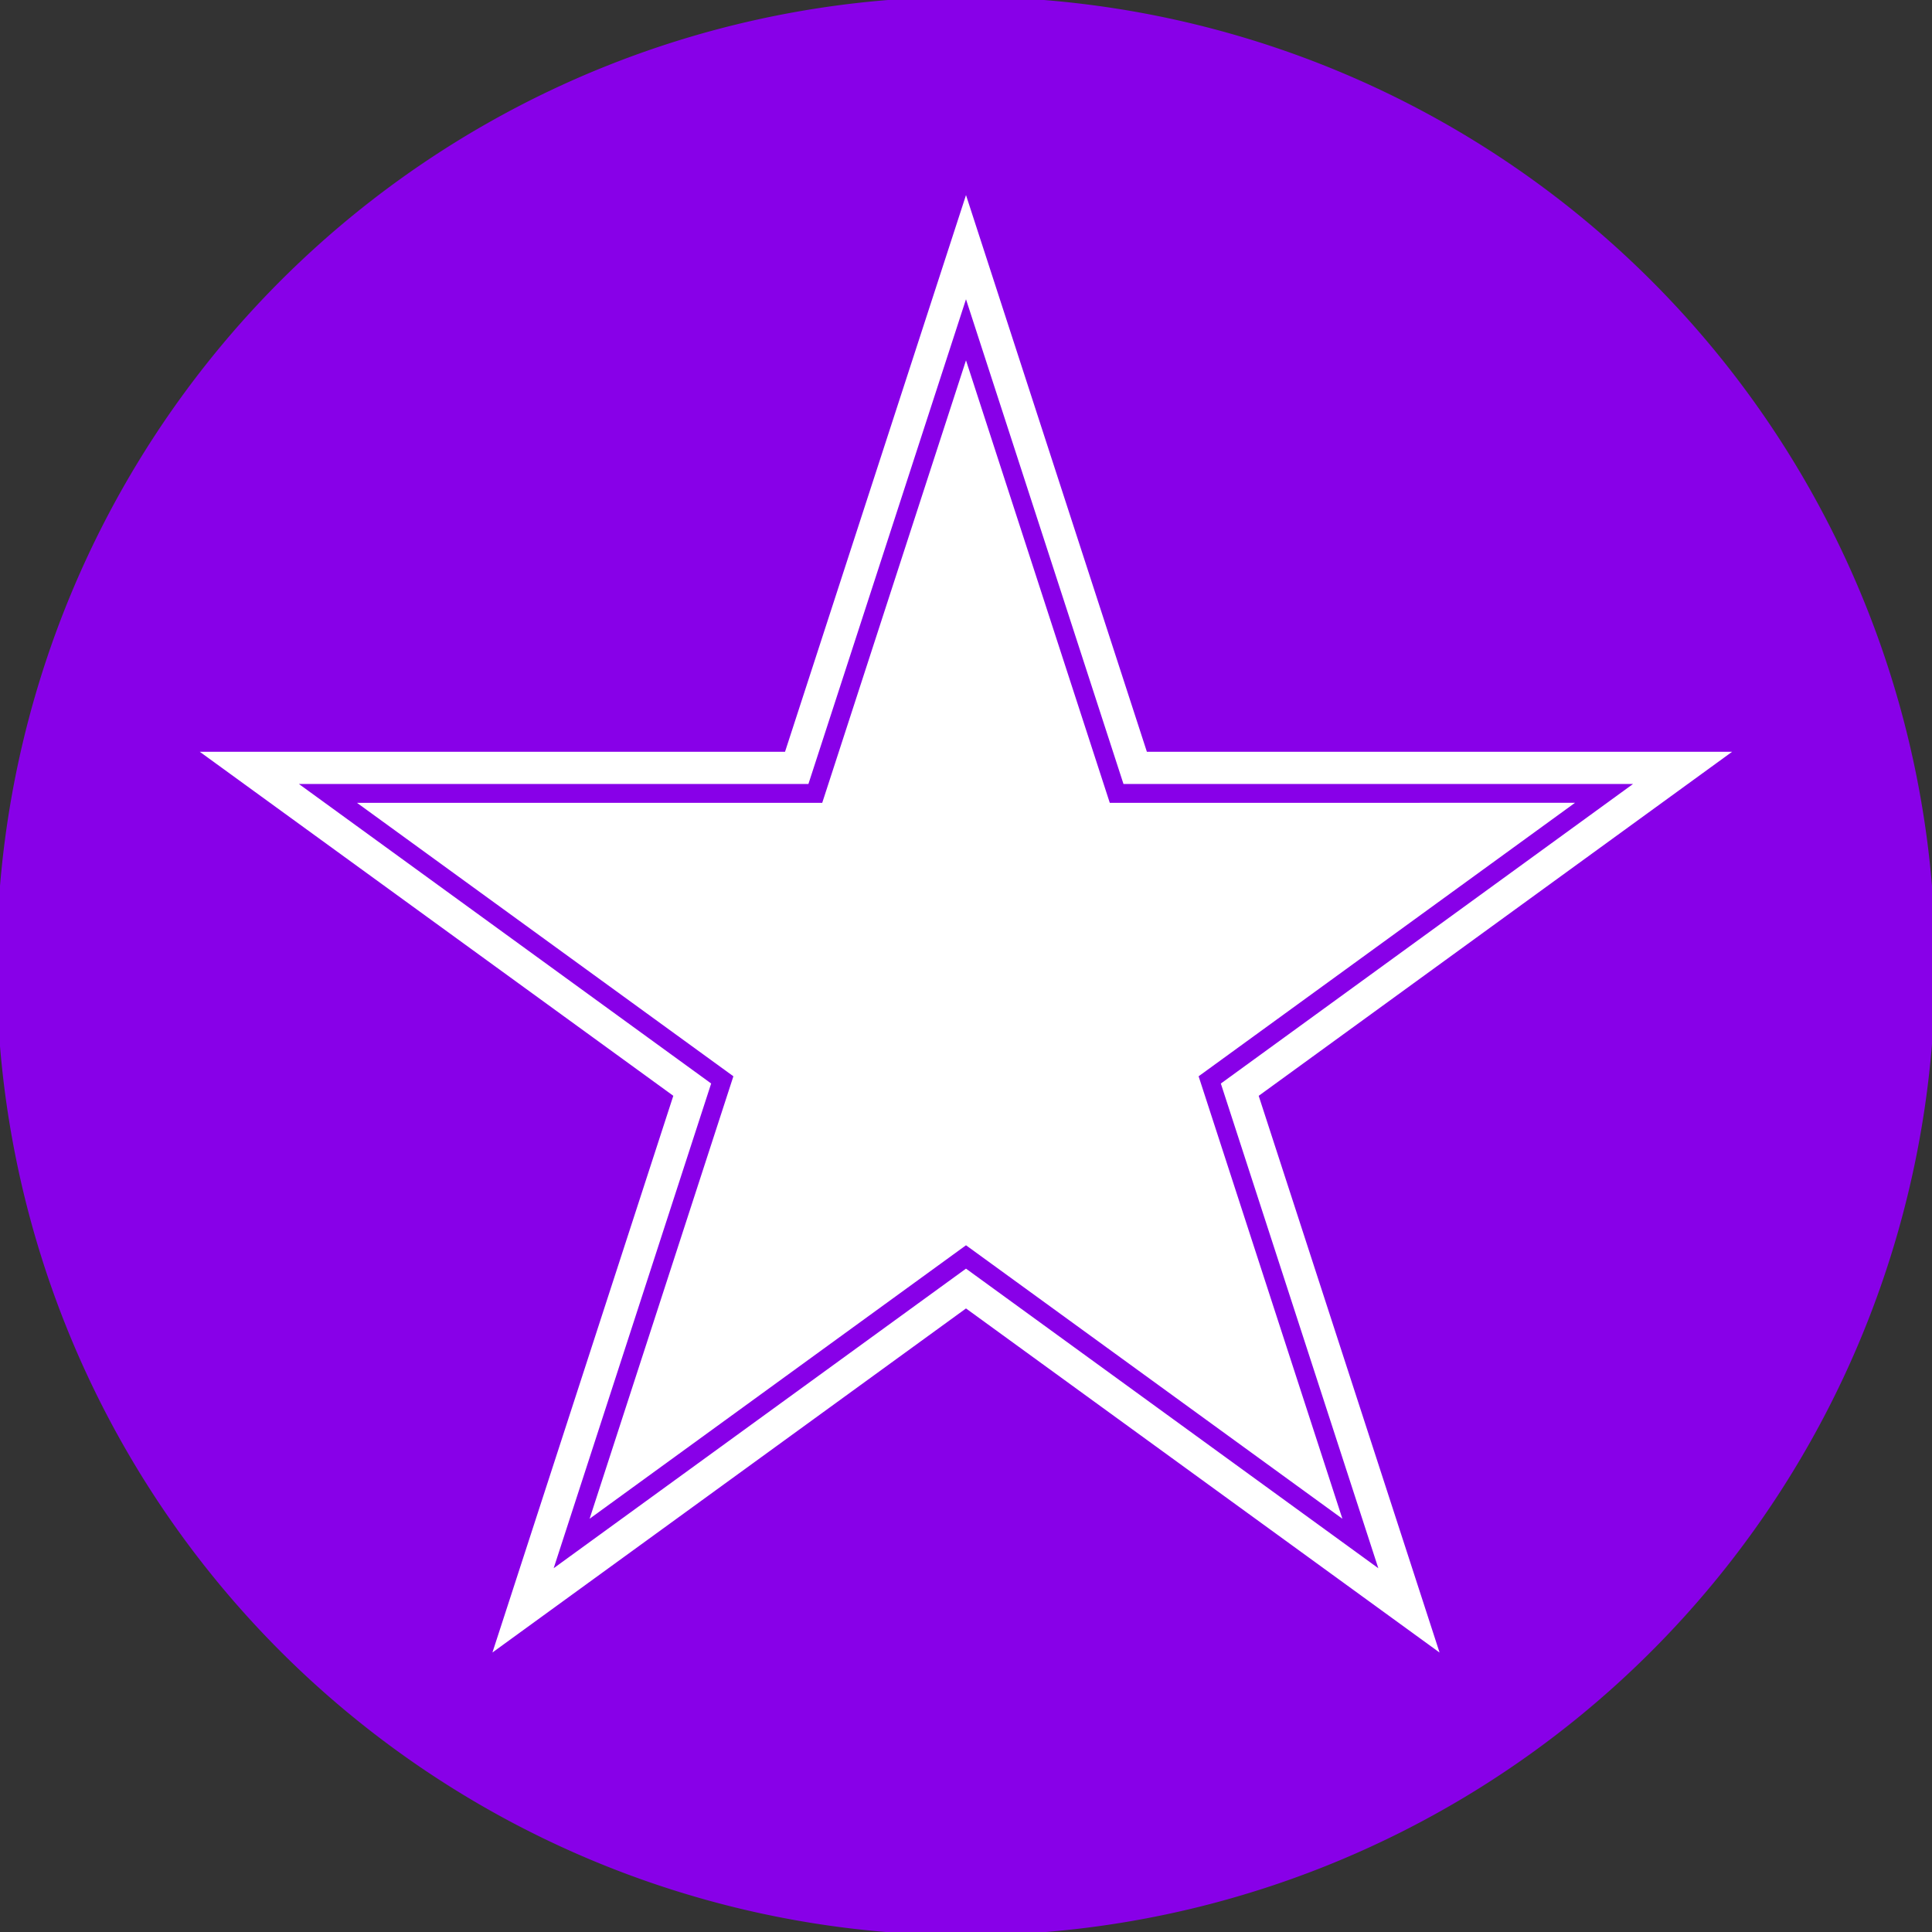 <svg xmlns="http://www.w3.org/2000/svg" xmlns:xlink="http://www.w3.org/1999/xlink" width="60" height="60" viewBox="0 0 60 60">
  <rect x="0" y="0" width="60" height="60" fill="#333333" stroke="none"/>
  <defs>
    <clipPath id="clip-path">
      <rect id="Rechteck_146" data-name="Rechteck 146" width="60" height="60" fill="#8800e8"/>
    </clipPath>
  </defs>
  <g id="icon-elegante-integration" clip-path="url(#clip-path)">
    <path id="Pfad_255" data-name="Pfad 255" d="M60.194,30.1A30.1,30.1,0,1,1,30.1,0a30.1,30.1,0,0,1,30.1,30.1" transform="translate(-0.097 -0.097)" fill="#8800e8"/>
    <path id="Pfad_256" data-name="Pfad 256" d="M53.516,30.991,58.77,47.162h17L62.018,57.156l5.254,16.171L53.516,63.332,39.76,73.326l5.254-16.171L31.259,47.162h17Z" transform="translate(-23.516 -23.315)" fill="#8800e8" stroke="#fff" stroke-miterlimit="10" stroke-width="1"/>
    <path id="Pfad_257" data-name="Pfad 257" d="M63.506,45.01l4.465,13.741H82.419L70.73,67.244l4.465,13.741L63.506,72.492,51.817,80.985l4.465-13.741L44.593,58.752H59.041Z" transform="translate(-33.506 -33.819)" fill="#fff"/>
  </g>
</svg>
